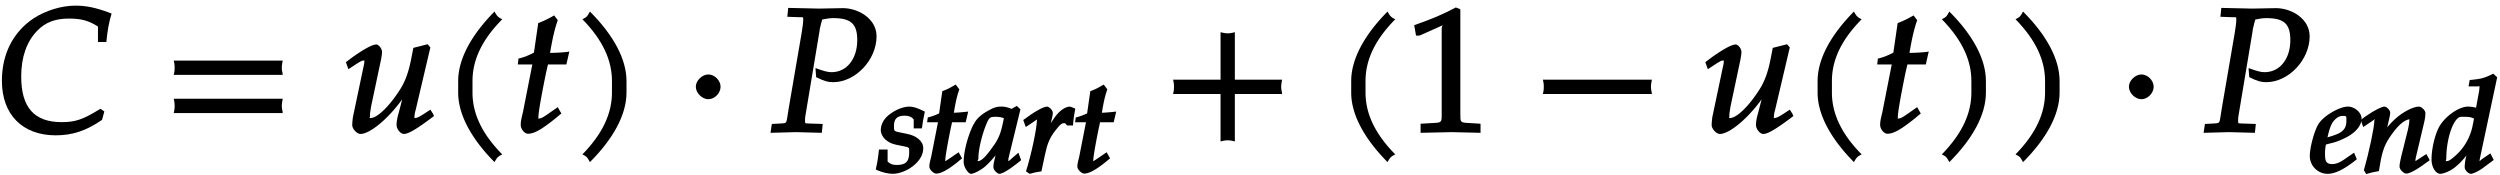 <svg xmlns="http://www.w3.org/2000/svg" xmlns:xlink="http://www.w3.org/1999/xlink" width="229px" height="16" viewBox="0 0 172 12"><svg overflow="visible" x="-.259" y="9.082"><path d="M7.781-8.219c-.922-.344-1.593-.484-2.328-.484-.984 0-2.078.344-2.906.89C1.14-6.859.39-5.358.39-3.53c0 2.328 1.421 3.75 3.703 3.75C5.25.219 6.187-.094 7.28-.844l.157-.578-.266-.187c-1.234.765-1.75.921-2.672.921-1.89 0-2.781-1.015-2.781-3.14 0-1.328.375-2.406 1.11-3.156.546-.563 1.218-.829 2.171-.829.86 0 1.36.141 2 .547v1.063h.578c.078-.813.172-1.328.36-1.953zm0 0"/></svg><svg overflow="visible" x="11.17" y="9.082"><path d="M8.266-4.078a1.419 1.419 0 01-.047-.36c0-.109.015-.234.062-.484h-7.5c.063.25.063.375.063.484 0 .125 0 .235-.063.5h7.5zm0 2.625a1.332 1.332 0 01-.047-.36c0-.109.015-.234.062-.484h-7.5c.063.25.063.375.063.485 0 .125 0 .25-.063.5h7.5zm0 0"/></svg><svg overflow="visible" x="23.58" y="9.082"><path d="M6.219-1.25l-.188-.297-.453.297c-.297.188-.469.281-.625.281-.094 0-.016.047-.016-.078 0-.14.032-.328.079-.469L6.03-5.828l-.187-.219-.985.25-.14.719c-.172.906-.422 1.61-.782 2.156-.703 1.11-1.546 1.953-2.03 1.953-.11 0-.032.031-.032-.172 0-.187.031-.312.078-.625l.688-3.25c.03-.187.062-.343.062-.5 0-.234-.234-.515-.39-.515-.25 0-.813.281-1.704.922l-.39.296.172.485.546-.36c.36-.218.375-.234.485-.234.125 0 .062-.031.062.11a.792.792 0 01-.03.203l-.75 3.562c-.016.11-.048.375-.048.563 0 .265.328.609.563.609.75 0 2.297-1.375 3.297-3.016l-.235-.093-.437 1.687c-.094.313-.14.61-.14.797 0 .297.28.625.5.625.312 0 .859-.313 2.077-1.234zm0 0"/></svg><svg overflow="visible" x="30.227" y="9.082"><path d="M4.203-7.828a.735.735 0 01-.187-.14c-.063-.063-.11-.126-.22-.329-1.593 1.61-2.5 3.266-2.5 4.781v.797c0 1.516.907 3.172 2.5 4.781.11-.203.157-.265.22-.328.062-.062.125-.109.312-.203C2.875.063 2.281-1.344 2.281-2.719v-.797c0-1.39.594-2.78 2.047-4.25zm0 0"/></svg><svg overflow="visible" x="35.296" y="9.082"><path d="M3.703-5.516c-.453.047-.86.063-1.156.063.172-.984.297-1.578.531-2.25l-.25-.328a7.16 7.16 0 01-1.094.531l-.296 2.031c-.391.203-.704.328-1.063.407l-.047.406h1l-.64 3.25C.625-1.11.53-.813.53-.5c0 .297.266.61.5.61.422 0 .922-.282 1.86-1.032.218-.172.14-.125.437-.36l-.25-.437-.672.469c-.36.25-.484.313-.625.313-.093 0-.031.046-.031-.11 0-.297.156-1.234.516-3l.14-.61h1.266l.203-.89zm0 0"/></svg><svg overflow="visible" x="39.337" y="9.082"><path d="M3.766-2.719v-.797c0-1.515-.907-3.171-2.516-4.78-.11.202-.156.265-.203.327-.063.063-.125.11-.313.203 1.438 1.47 2.032 2.86 2.032 4.25v.797c0 1.375-.594 2.781-2.032 4.25.188.094.25.14.313.203.047.063.094.125.203.329C2.86.452 3.766-1.204 3.766-2.72zm0 0"/></svg><svg overflow="visible" x="47.06" y="9.082"><path d="M2.516-3.125c0-.422-.407-.844-.844-.844-.422 0-.86.422-.86.844 0 .438.438.86.86.86.437 0 .844-.422.844-.86zm0 0"/></svg><svg overflow="visible" x="53.073" y="9.082"><path d="M7.234-6.594c0-1.218-1.265-1.937-2.312-1.937-.547 0-1.094.031-1.64.031l-2.126-.047-.062.61.812.03c.297 0 .282-.03.282.188 0 .172-.047.532-.11.907l-.89 5.187C1-.531 1.125-.641.64-.594l-.61.031-.093.61L1.688 0l1.78.047.063-.61-.922-.03c-.312-.016-.296.015-.296-.235 0-.11 0-.188.046-.422l.97-5.813-.032.094s.078-.343.14-.578c.016-.062.047-.172.063-.203.328-.063.516-.094.75-.094 1.219 0 1.656.39 1.656 1.516 0 1.281-.718 2.203-1.765 2.203-.266 0-.5-.063-1.11-.281l.047.625c.578.281.813.344 1.172.344 1.531 0 2.984-1.532 2.984-3.157zm0 0"/></svg><svg overflow="visible" x="60.379" y="11.856"><path d="M-.063-.172c.344.156.782.266 1.094.266.422 0 .969-.188 1.422-.547.453-.36.688-.781.688-1.219 0-.484-.47-.86-1.125-.984l-.375-.078c-.532-.094-.516-.11-.516-.47 0-.468.203-.702.719-.702.36 0 .547.125.64.265v.61h.563c.062-.438.094-.672.203-1.156-.547-.266-.797-.344-1.078-.344-.469 0-1.14.297-1.578.734-.219.235-.375.547-.375.875 0 .485.469.906 1.062 1.016l.547.11c.39.077.344.093.344.437 0 .593-.219.843-.844.843-.312 0-.453-.062-.64-.234v-.828H.094c-.063.594-.11.89-.219 1.36zm0 0"/></svg><svg overflow="visible" x="63.643" y="11.856"><path d="M.36-3.453h.53L.423-1.078C.375-.86.297-.641.297-.406c0 .219.297.484.469.484.296 0 .734-.203 1.437-.765.156-.125.11-.094.344-.282l-.235-.422-.593.407c-.266.171-.297.218-.407.218-.062 0 .079.063.079-.046 0-.22.109-.907.375-2.22l.093-.421h.938l.172-.735c-.563.063-.86.079-.985.079.11-.688.204-1.125.375-1.61l-.25-.328c-.359.203-.453.281-.921.453l-.22 1.532a4.276 4.276 0 01-.78.28l-.047.329zm0 0"/></svg><svg overflow="visible" x="66.457" y="11.856"><path d="M-.156-.719c0 .375.328.813.5.813s.64-.219.969-.5c.375-.328.734-.75 1.218-1.438l-.328-.093-.25 1.125a1.58 1.58 0 00-.062.453c0 .203.28.453.406.453.203 0 .703-.281 1.5-.938l-.188-.515c-.28.25-.296.25-.343.296-.282.235-.266.282-.407.282-.078 0 .063.062.063-.078v-.094l.828-3.39-.25-.235-.36.203c-.312-.125-.484-.156-.718-.156a1.4 1.4 0 00-.656.156c-.563.281-.985.578-1.204 1.016L.5-3.266c-.39.797-.656 1.844-.656 2.547zm1.015-.297c0-.562.235-1.546.532-2.28.218-.5.25-.532.671-.532.204 0 .376.031.547.094-.171.89-.296 1.25-.578 1.703-.5.734-.906 1.25-1.203 1.25-.11 0 .031.015.031-.235zm0 0"/></svg><svg overflow="visible" x="70.385" y="11.856"><path d="M.031-3.563l.157.438.515-.344C.953-3.64.922-3.64 1-3.64c.094 0-.047-.062-.047.063 0 .515-.375 2.328-.75 3.5l.25.172c.25-.078.438-.11.813-.172l.25-1.172c.156-.734.312-1.11.687-1.61.313-.39.422-.53.61-.53.124 0 .078 0 .218.156h.406c.032-.47.079-.75.157-1.157-.297-.125-.328-.14-.375-.14-.281 0-.688.25-1.016.703-.297.437-.656.953-.875 1.437h.375l.234-1.125c.047-.187.11-.39.11-.593 0-.188-.266-.422-.39-.422-.188 0-.673.218-1.313.687l-.328.235zm0 0"/></svg><svg overflow="visible" x="73.826" y="11.856"><path d="M.36-3.453h.53L.423-1.078C.375-.86.297-.641.297-.406c0 .219.297.484.469.484.296 0 .734-.203 1.437-.765.156-.125.11-.094.344-.282l-.235-.422-.593.407c-.266.171-.297.218-.407.218-.062 0 .079.063.079-.046 0-.22.109-.907.375-2.22l.093-.421h.938l.172-.735c-.563.063-.86.079-.985.079.11-.688.204-1.125.375-1.61l-.25-.328c-.359.203-.453.281-.921.453l-.22 1.532a4.276 4.276 0 01-.78.28l-.047.329zm0 0"/></svg><svg overflow="visible" x="79.927" y="9.082"><path d="M8.266-2.766a1.332 1.332 0 01-.047-.359c0-.11.015-.234.062-.484h-3.25v-3.266c-.25.063-.375.078-.484.078-.125 0-.25-.016-.5-.078v3.266H.78c.063.25.063.375.063.484 0 .125 0 .25-.063.5h3.266V.641c.25-.063.375-.079.5-.079.11 0 .234.016.484.079v-3.266h3.25zm0 0"/></svg><svg overflow="visible" x="91.667" y="9.082"><path d="M4.203-7.828a.735.735 0 01-.187-.14c-.063-.063-.11-.126-.22-.329-1.593 1.61-2.5 3.266-2.5 4.781v.797c0 1.516.907 3.172 2.5 4.781.11-.203.157-.265.22-.328.062-.062.125-.109.312-.203C2.875.063 2.281-1.344 2.281-2.719v-.797c0-1.39.594-2.78 2.047-4.25zm0 0"/></svg><svg overflow="visible" x="96.736" y="9.082"><path d="M5.125-.094v-.484l-.75-.047c-.656-.031-.64-.031-.64-.656v-7.172l-.313-.125c-.875.469-1.61.781-2.86 1.219l.125.718h.235l1.547-.687.031-.016c.063 0-.047-.015-.047.266v5.797c0 .625.016.625-.64.656L1-.578v.625L3.125 0l2 .047zm0 0"/></svg><svg overflow="visible" x="105.368" y="9.082"><path d="M8.266-2.766a1.332 1.332 0 01-.047-.359c0-.11.015-.234.062-.484h-7.5c.063.25.063.375.063.484 0 .125 0 .25-.063.5h7.5zm0 0"/></svg><g><svg overflow="visible" x="117.108" y="9.082"><path d="M6.219-1.25l-.188-.297-.453.297c-.297.188-.469.281-.625.281-.094 0-.016.047-.016-.078 0-.14.032-.328.079-.469L6.03-5.828l-.187-.219-.985.25-.14.719c-.172.906-.422 1.61-.782 2.156-.703 1.11-1.546 1.953-2.03 1.953-.11 0-.032.031-.032-.172 0-.187.031-.312.078-.625l.688-3.25c.03-.187.062-.343.062-.5 0-.234-.234-.515-.39-.515-.25 0-.813.281-1.704.922l-.39.296.172.485.546-.36c.36-.218.375-.234.485-.234.125 0 .062-.031.062.11a.792.792 0 01-.03.203l-.75 3.562c-.016.11-.048.375-.048.563 0 .265.328.609.563.609.75 0 2.297-1.375 3.297-3.016l-.235-.093-.437 1.687c-.094.313-.14.61-.14.797 0 .297.28.625.5.625.312 0 .859-.313 2.077-1.234zm0 0"/></svg><svg overflow="visible" x="123.755" y="9.082"><path d="M4.203-7.828a.735.735 0 01-.187-.14c-.063-.063-.11-.126-.22-.329-1.593 1.61-2.5 3.266-2.5 4.781v.797c0 1.516.907 3.172 2.5 4.781.11-.203.157-.265.22-.328.062-.062.125-.109.312-.203C2.875.063 2.281-1.344 2.281-2.719v-.797c0-1.39.594-2.78 2.047-4.25zm0 0"/></svg><svg overflow="visible" x="128.824" y="9.082"><path d="M3.703-5.516c-.453.047-.86.063-1.156.063.172-.984.297-1.578.531-2.25l-.25-.328a7.16 7.16 0 01-1.094.531l-.296 2.031c-.391.203-.704.328-1.063.407l-.047.406h1l-.64 3.25C.625-1.11.53-.813.53-.5c0 .297.266.61.5.61.422 0 .922-.282 1.86-1.032.218-.172.14-.125.437-.36l-.25-.437-.672.469c-.36.25-.484.313-.625.313-.093 0-.031.046-.031-.11 0-.297.156-1.234.516-3l.14-.61h1.266l.203-.89zm0 0"/></svg></g><g><svg overflow="visible" x="132.865" y="9.082"><path d="M3.766-2.719v-.797c0-1.515-.907-3.171-2.516-4.78-.11.202-.156.265-.203.327-.063.063-.125.11-.313.203 1.438 1.47 2.032 2.86 2.032 4.25v.797c0 1.375-.594 2.781-2.032 4.25.188.094.25.14.313.203.047.063.094.125.203.329C2.86.452 3.766-1.204 3.766-2.72zm0 0"/></svg><svg overflow="visible" x="137.934" y="9.082"><path d="M3.766-2.719v-.797c0-1.515-.907-3.171-2.516-4.78-.11.202-.156.265-.203.327-.063.063-.125.11-.313.203 1.438 1.47 2.032 2.86 2.032 4.25v.797c0 1.375-.594 2.781-2.032 4.25.188.094.25.14.313.203.047.063.094.125.203.329C2.86.452 3.766-1.204 3.766-2.72zm0 0"/></svg></g><g><svg overflow="visible" x="145.657" y="9.082"><path d="M2.516-3.125c0-.422-.407-.844-.844-.844-.422 0-.86.422-.86.844 0 .438.438.86.86.86.437 0 .844-.422.844-.86zm0 0"/></svg></g><g><svg overflow="visible" x="151.67" y="9.082"><path d="M7.234-6.594c0-1.218-1.265-1.937-2.312-1.937-.547 0-1.094.031-1.64.031l-2.126-.047-.062.61.812.03c.297 0 .282-.03.282.188 0 .172-.047.532-.11.907l-.89 5.187C1-.531 1.125-.641.64-.594l-.61.031-.093.61L1.688 0l1.78.047.063-.61-.922-.03c-.312-.016-.296.015-.296-.235 0-.11 0-.188.046-.422l.97-5.813-.032.094s.078-.343.14-.578c.016-.062.047-.172.063-.203.328-.063.516-.094.75-.094 1.219 0 1.656.39 1.656 1.516 0 1.281-.718 2.203-1.765 2.203-.266 0-.5-.063-1.11-.281l.047.625c.578.281.813.344 1.172.344 1.531 0 2.984-1.532 2.984-3.157zm0 0"/></svg></g><g><svg overflow="visible" x="158.977" y="11.856"><path d="M-.063-1.125A1.23 1.23 0 001.157.094c.5 0 1.124-.281 2.015-1l-.188-.453-.437.296c-.469.344-.75.485-1.063.485-.437 0-.5-.203-.5-.735 0-.234.032-.453.063-.609l.547-.14a3.93 3.93 0 00.61-.235c.765-.328 1.296-.86 1.296-1.406 0-.422-.484-.828-.938-.828-.578 0-1.671.625-2.03 1.203-.266.422-.595 1.578-.595 2.203zm1.172-1.11l.079-.328c.14-.578.265-.874.5-1.093.171-.156.312-.235.546-.235.25 0 .22.047.22.329 0 .39-.11.671-.563.89-.25.11-.579.219-.735.25zm0 0"/></svg><svg overflow="visible" x="162.418" y="11.856"><path d="M.016-3.563l.156.438.516-.344c.328-.219.218-.187.28-.187.095 0-.03-.047-.03.078 0 .453-.36 2.156-.72 3.422l.157.265c.313-.093.516-.14.875-.203.188-1.218.328-1.703.734-2.312.485-.735 1-1.25 1.407-1.25.093 0-.047-.063-.047.078 0 .156-.031.344-.094.625l-.469 1.875c-.078.328-.11.531-.11.672 0 .219.298.484.454.484.234 0 .688-.219 1.625-.922l-.234-.422-.438.282c-.25.156-.297.218-.39.218-.063 0 .078.063.078-.046 0-.032 0-.141.015-.172l.578-2.438c.063-.25.094-.5.094-.656 0-.203-.281-.453-.453-.453-.375 0-1.125.375-1.64.86-.344.312-.594.608-1.047 1.25l.328.108.328-1.421C2-3.906 2.03-4 2.03-4.11c0-.188-.265-.422-.39-.422-.188 0-.672.234-1.329.687L0-3.609zm0 0"/></svg><svg overflow="visible" x="167.337" y="11.856"><path d="M-.047-.89c0 .578.328.984.594.984.234 0 .687-.188.984-.422.485-.39.782-.734 1.375-1.625l-.328-.094-.203.797c-.11.39-.14.672-.14.906 0 .188.265.438.421.438.14 0 .485-.157.797-.375l.781-.578L4-1.313l-.594.407c-.11.094-.11.125-.203.125-.062 0 .063.047.063-.078 0-.063.03-.157.078-.407l1.125-5.28-.266-.25c-.64.312-.812.359-1.625.437l-.078.437h.64c.22 0 .11-.078.11.078 0 .063-.016.14-.016.203l-.218 1.188a2.302 2.302 0 00-.563-.078c-.61 0-1.594.672-2 1.437-.266.516-.5 1.453-.5 2.203zM.97-1c0-1.11.36-2.39.797-2.734.109-.094.14-.094.39-.094.375 0 .5.015.719.125l-.094.469A3.761 3.761 0 011.703-1.25c-.312.281-.531.469-.687.469-.157 0-.047 0-.047-.219zm0 0"/></svg></g></svg>